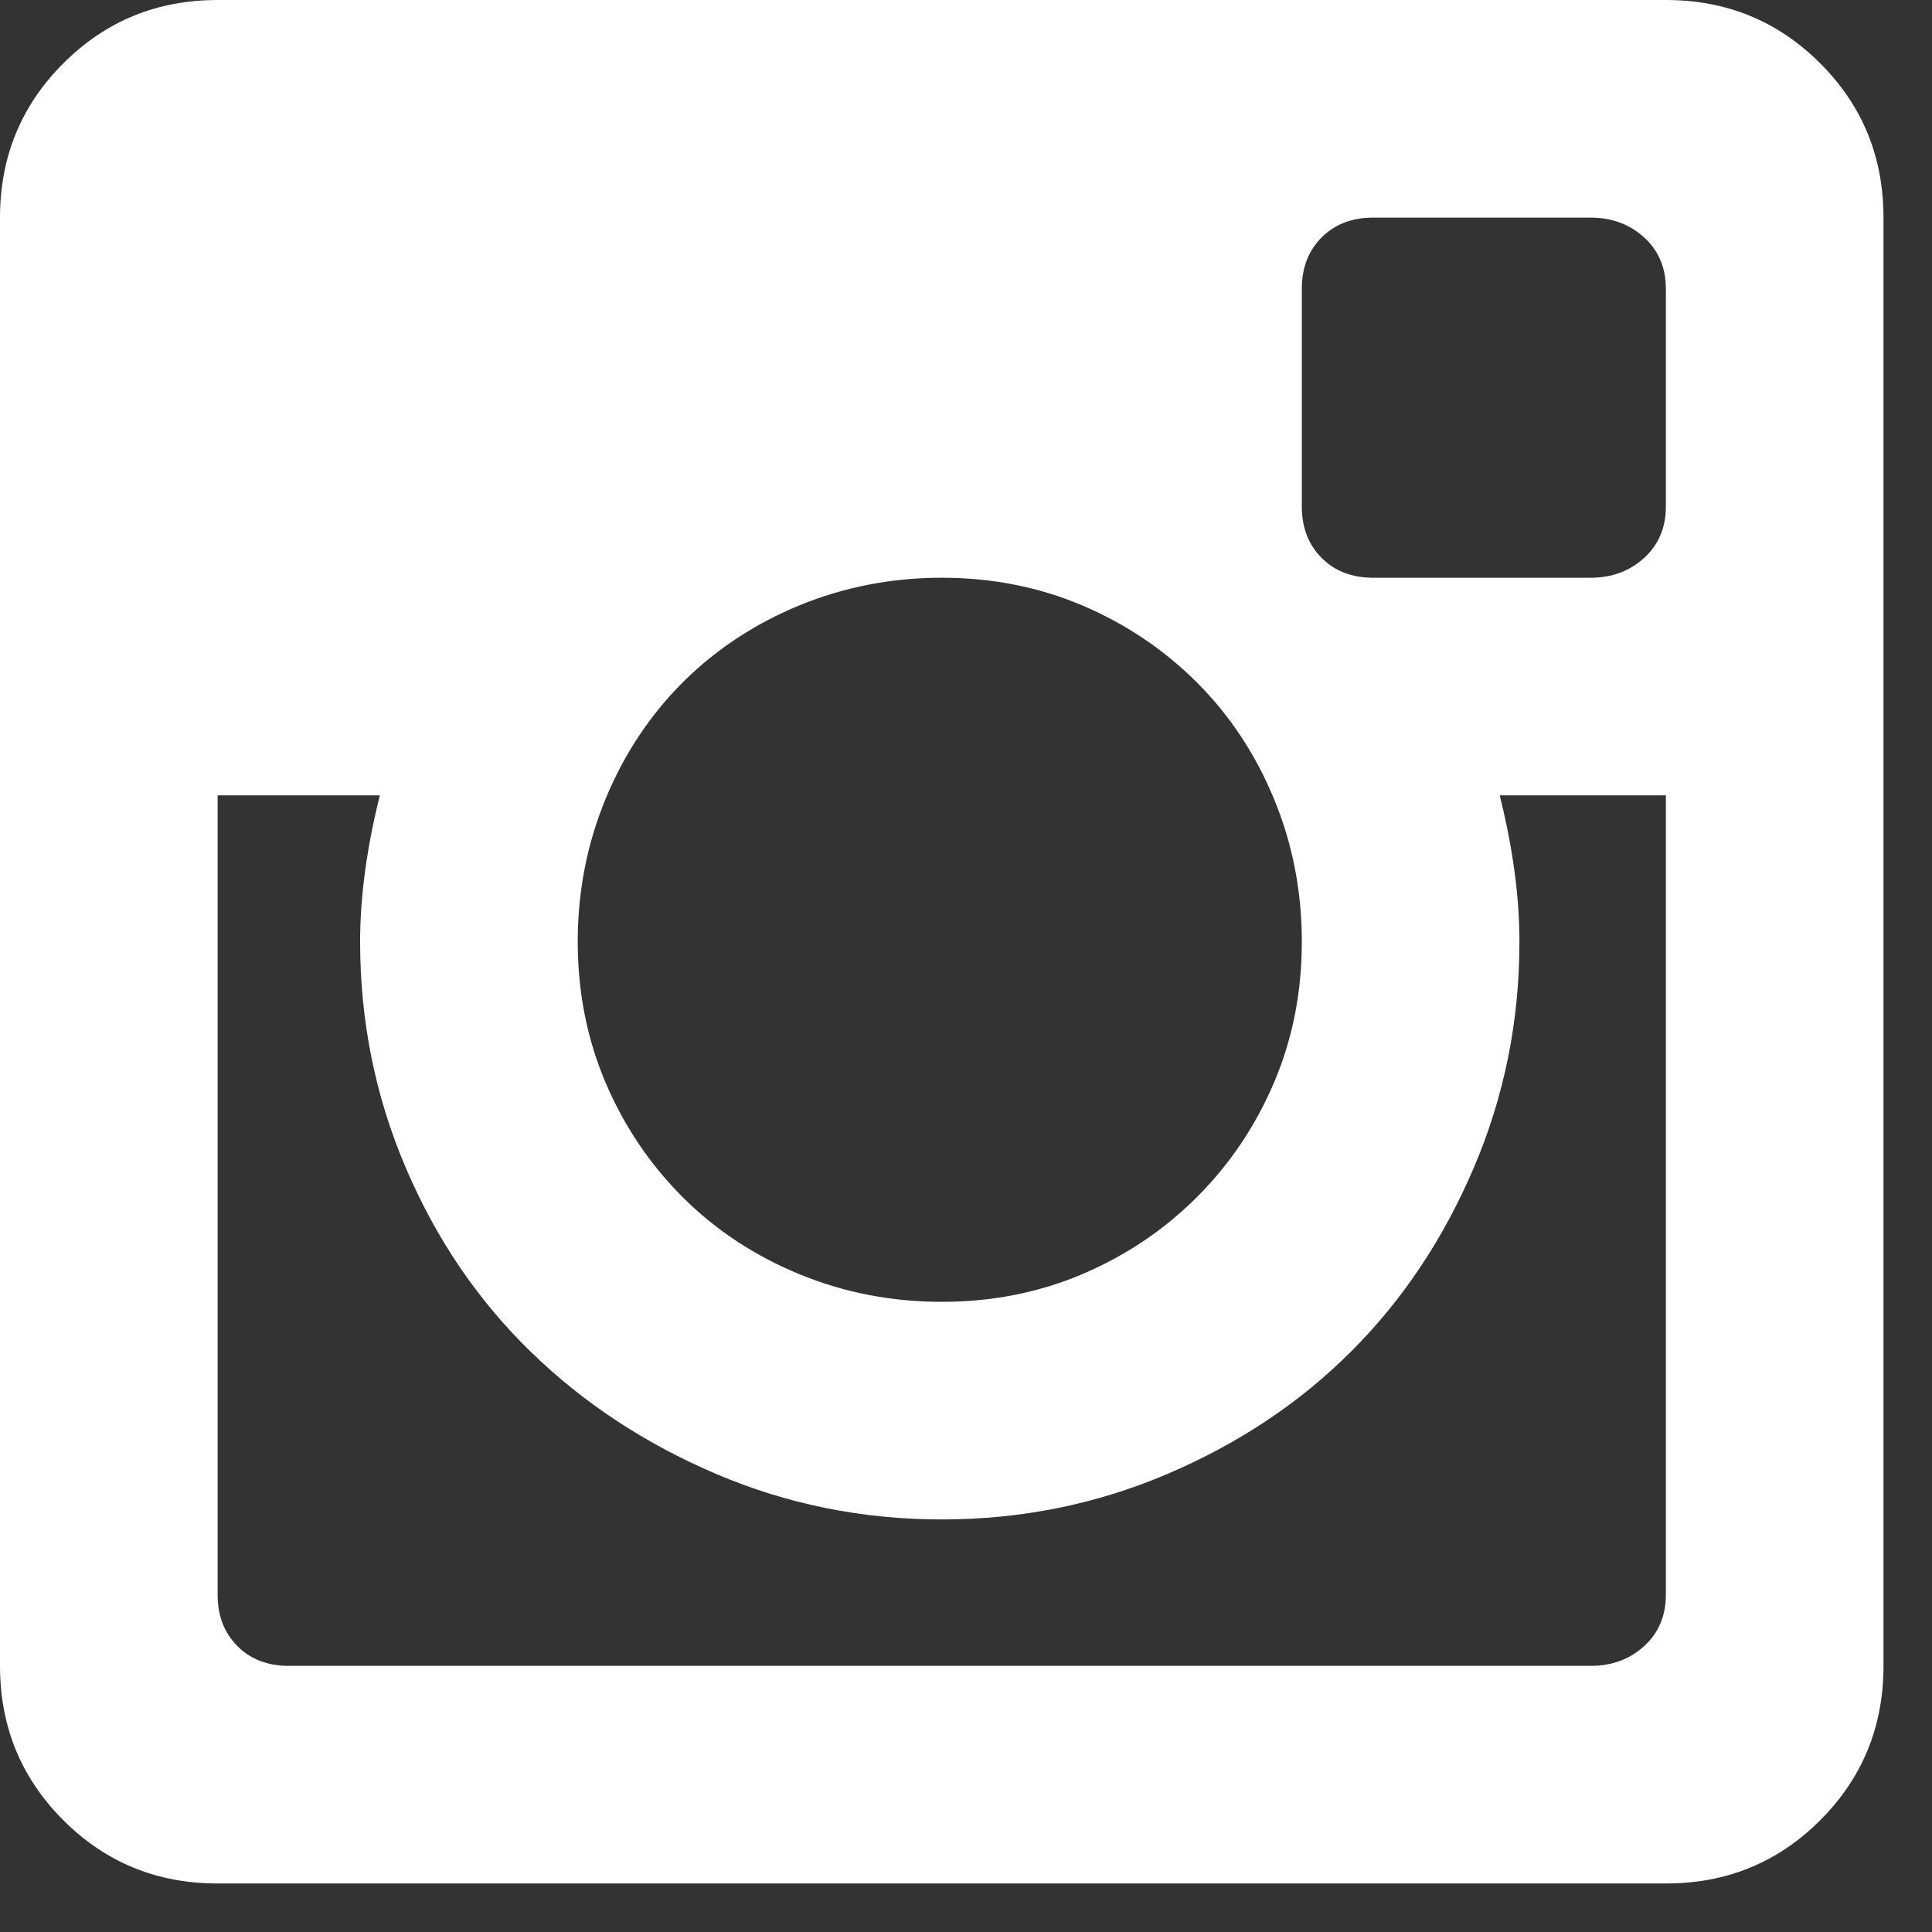 <svg width="28" height="28" viewBox="0 0 28 28" fill="none" xmlns="http://www.w3.org/2000/svg">
<rect x="0" y="0" width="28" height="28" fill="#333333" stroke="none"/>
<path d="M22.021 13.649C22.021 12.999 21.926 12.291 21.735 11.527H24.143V23.111C24.143 23.417 24.038 23.666 23.828 23.857C23.618 24.048 23.36 24.143 23.054 24.143H4.186C3.881 24.143 3.632 24.048 3.441 23.857C3.25 23.666 3.154 23.417 3.154 23.111V11.527H5.505C5.314 12.291 5.219 12.999 5.219 13.649C5.219 14.796 5.438 15.885 5.878 16.918C6.318 17.95 6.92 18.839 7.685 19.584C8.449 20.33 9.348 20.922 10.38 21.362C11.412 21.802 12.502 22.021 13.649 22.021C14.796 22.021 15.885 21.802 16.918 21.362C17.95 20.922 18.839 20.33 19.584 19.584C20.33 18.839 20.922 17.95 21.362 16.918C21.802 15.885 22.021 14.796 22.021 13.649ZM13.649 18.867C12.922 18.867 12.234 18.734 11.584 18.466C10.934 18.198 10.37 17.826 9.892 17.348C9.415 16.87 9.042 16.315 8.774 15.685C8.507 15.054 8.373 14.375 8.373 13.649C8.373 12.922 8.507 12.234 8.774 11.584C9.042 10.934 9.415 10.37 9.892 9.892C10.37 9.415 10.934 9.042 11.584 8.774C12.234 8.507 12.922 8.373 13.649 8.373C14.375 8.373 15.054 8.507 15.685 8.774C16.315 9.042 16.87 9.415 17.348 9.892C17.826 10.37 18.198 10.934 18.466 11.584C18.734 12.234 18.867 12.922 18.867 13.649C18.867 14.375 18.734 15.054 18.466 15.685C18.198 16.315 17.826 16.87 17.348 17.348C16.87 17.826 16.315 18.198 15.685 18.466C15.054 18.734 14.375 18.867 13.649 18.867ZM23.054 3.154C23.36 3.154 23.618 3.25 23.828 3.441C24.038 3.632 24.143 3.881 24.143 4.186V7.34C24.143 7.646 24.038 7.895 23.828 8.086C23.618 8.277 23.36 8.373 23.054 8.373H19.9C19.594 8.373 19.345 8.277 19.154 8.086C18.963 7.895 18.867 7.646 18.867 7.34V4.186C18.867 3.881 18.963 3.632 19.154 3.441C19.345 3.25 19.594 3.154 19.9 3.154H23.054ZM27.297 3.154C27.297 2.275 26.992 1.529 26.38 0.918C25.768 0.306 25.023 0 24.143 0H3.154C2.275 0 1.529 0.306 0.918 0.918C0.306 1.529 0 2.275 0 3.154V24.143C0 25.023 0.306 25.768 0.918 26.38C1.529 26.992 2.275 27.297 3.154 27.297H24.143C25.023 27.297 25.768 26.992 26.38 26.38C26.992 25.768 27.297 25.023 27.297 24.143V3.154Z" fill="white"/>
</svg>
